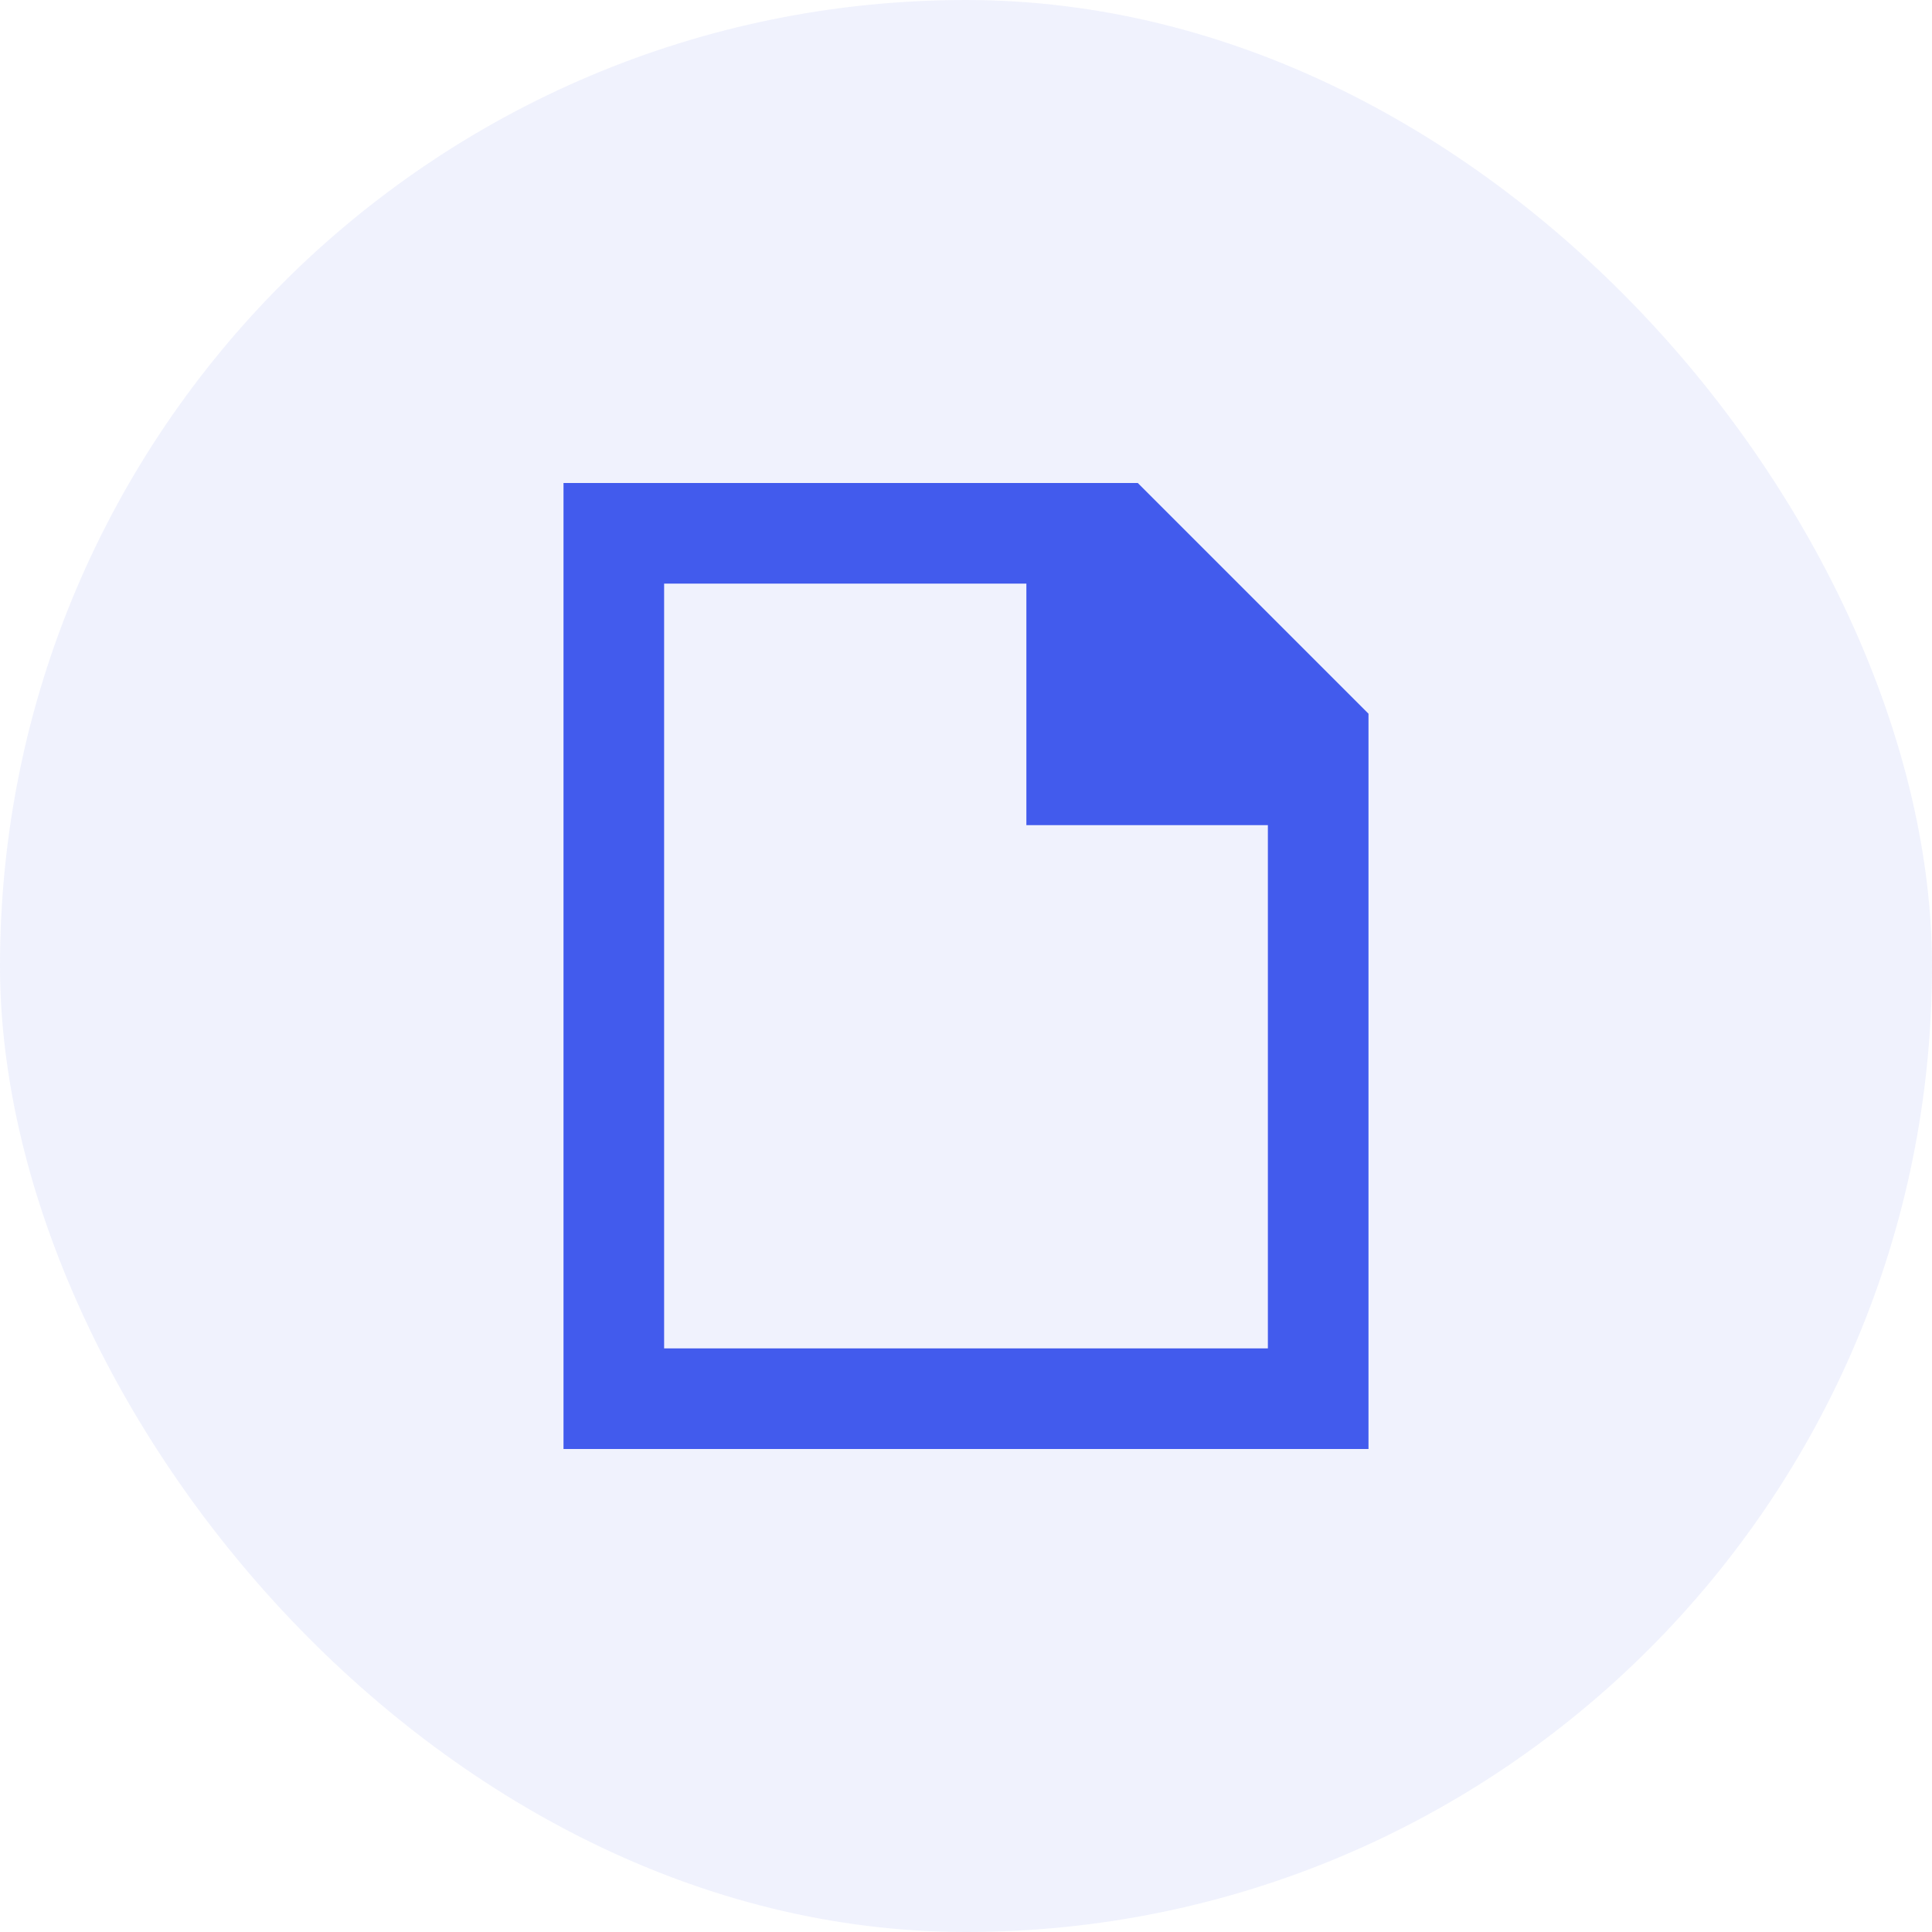 <?xml version="1.0" encoding="UTF-8"?> <svg xmlns="http://www.w3.org/2000/svg" width="48" height="48" viewBox="0 0 48 48" fill="none"><rect width="48" height="48" rx="24" fill="#5C72F2" fill-opacity="0.09"></rect><path fill-rule="evenodd" clip-rule="evenodd" d="M15.25 12H14V36H34V17.732L33.634 17.366L28.634 12.366L28.268 12H15.25ZM16.5 33.5V14.5H25.5V20.5H31.5V33.5H16.5Z" fill="#425BED"></path></svg> 